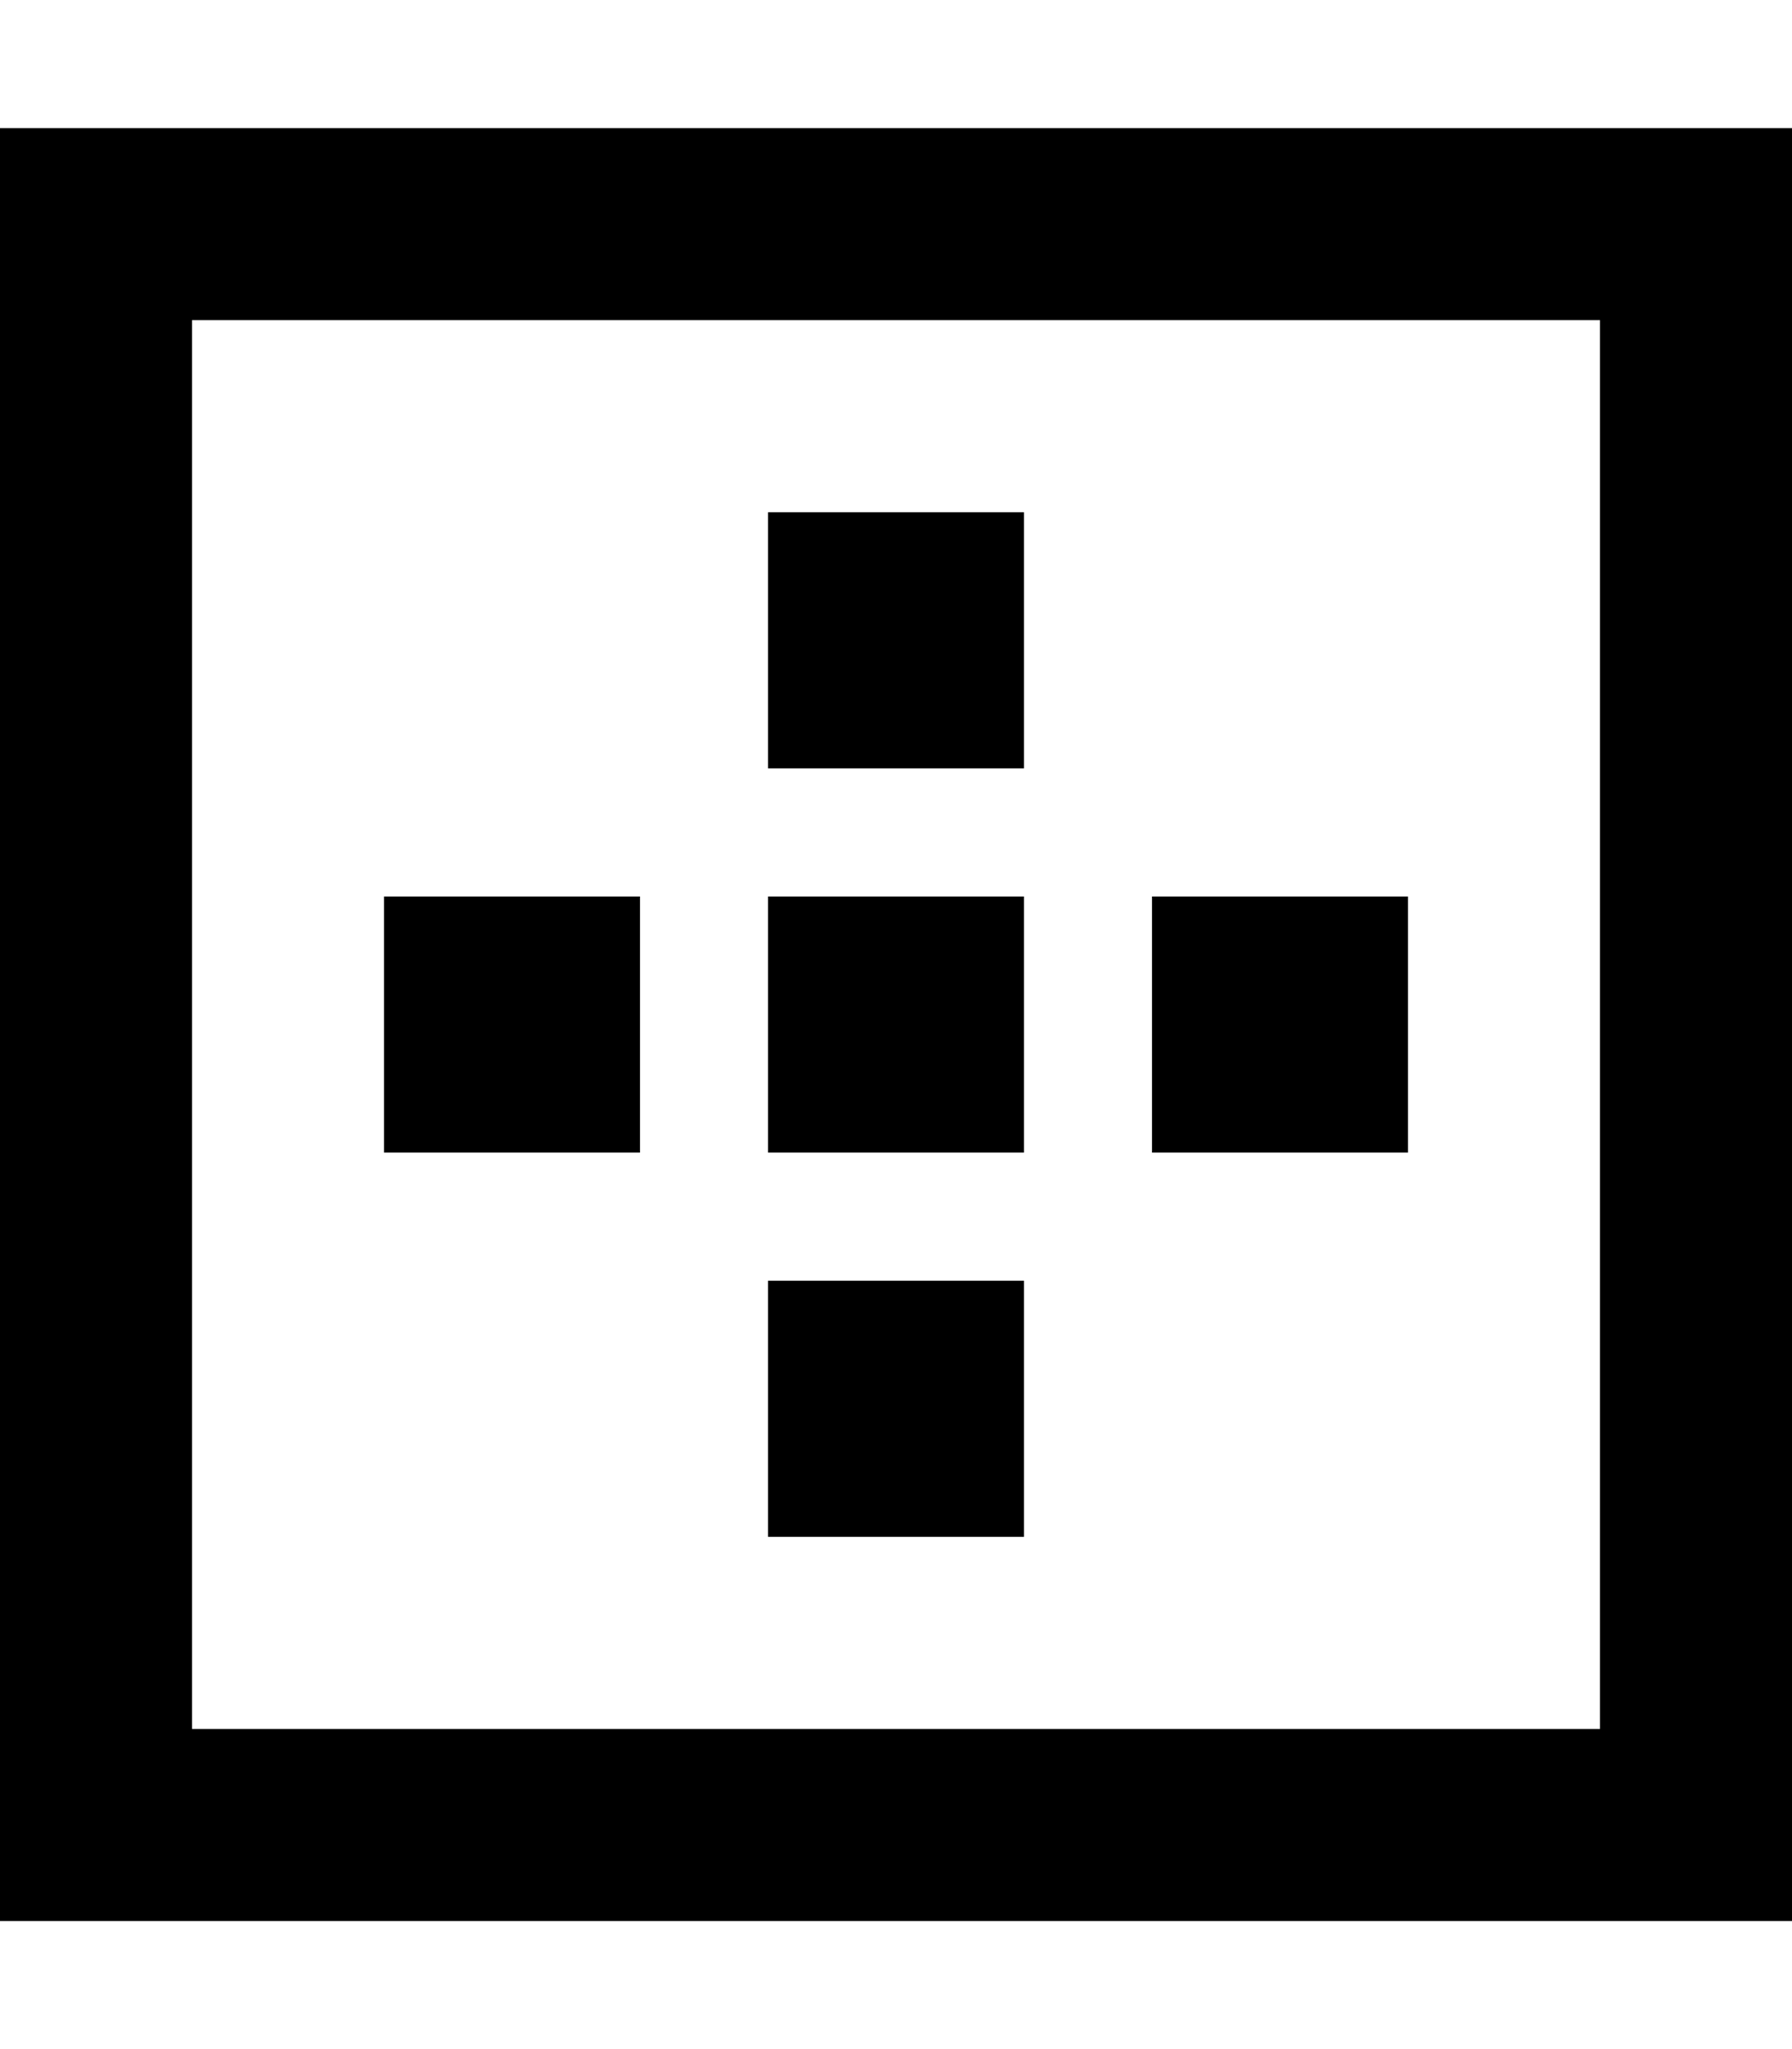 <svg xmlns="http://www.w3.org/2000/svg" viewBox="0 0 448 512"><!--! Font Awesome Pro 6.3.0 by @fontawesome - https://fontawesome.com License - https://fontawesome.com/license (Commercial License) Copyright 2023 Fonticons, Inc. --><path d="M48 80V432H400V80H48zM0 32H48 400h48V80 432v48H400 48 0V432 80 32zm256 96v64H192V128h64zM96 224h64v64H96V224zm160 0v64H192V224h64zm32 0h64v64H288V224zm-32 96v64H192V320h64z"/></svg>